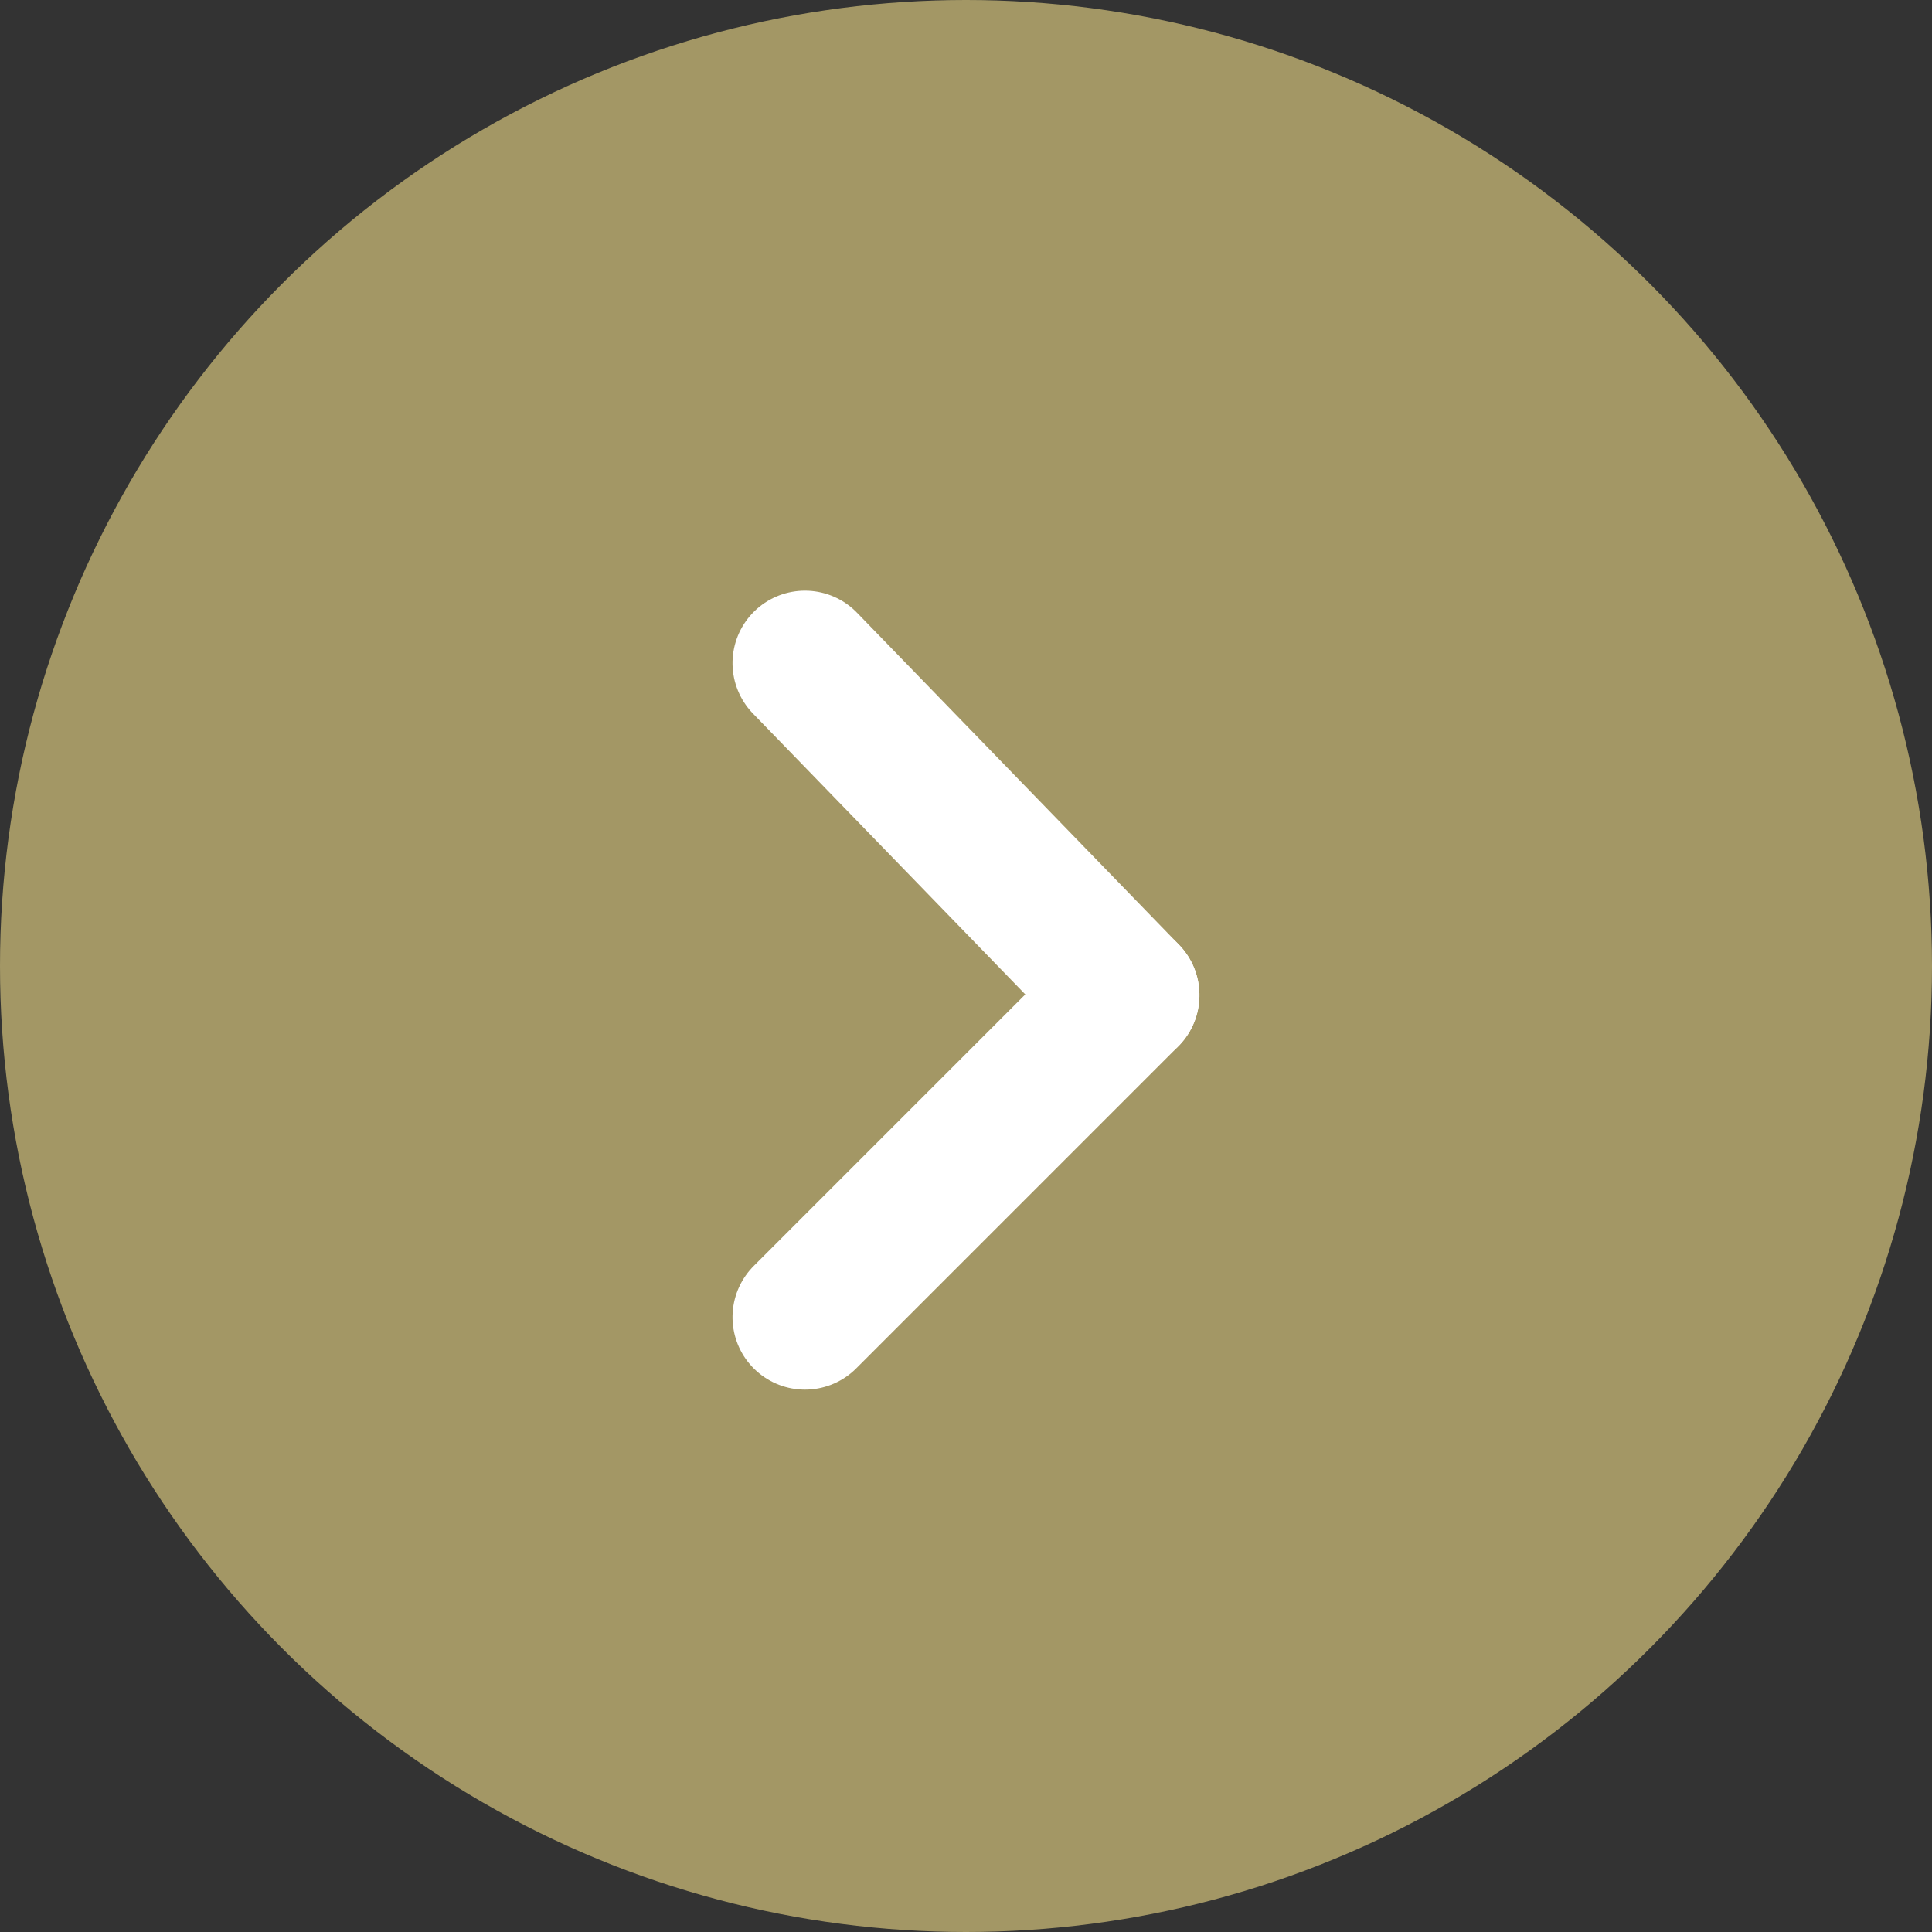 <svg xmlns="http://www.w3.org/2000/svg" width="40" height="40" viewBox="0 0 40 40">
  <rect x="0" y="0" width="40" height="40" fill="#333333" stroke="none"/>
  <g id="Grupo_232" data-name="Grupo 232" transform="translate(-140 -2576)">
    <circle id="Elipse_4" data-name="Elipse 4" cx="20" cy="20" r="20" transform="translate(140 2576)" fill="#a39765"/>
    <g id="Grupo_149" data-name="Grupo 149" transform="translate(2811.833 2482.229) rotate(90)">
      <line id="Línea_4" data-name="Línea 4" y1="6.667" x2="6.875" transform="translate(107.5 2648.5)" fill="none" stroke="#fff" stroke-linecap="round" stroke-width="3"/>
      <line id="Línea_5" data-name="Línea 5" x1="6.667" y1="6.667" transform="translate(114.375 2648.5)" fill="none" stroke="#fff" stroke-linecap="round" stroke-width="3"/>
    </g>
  </g>
</svg>

